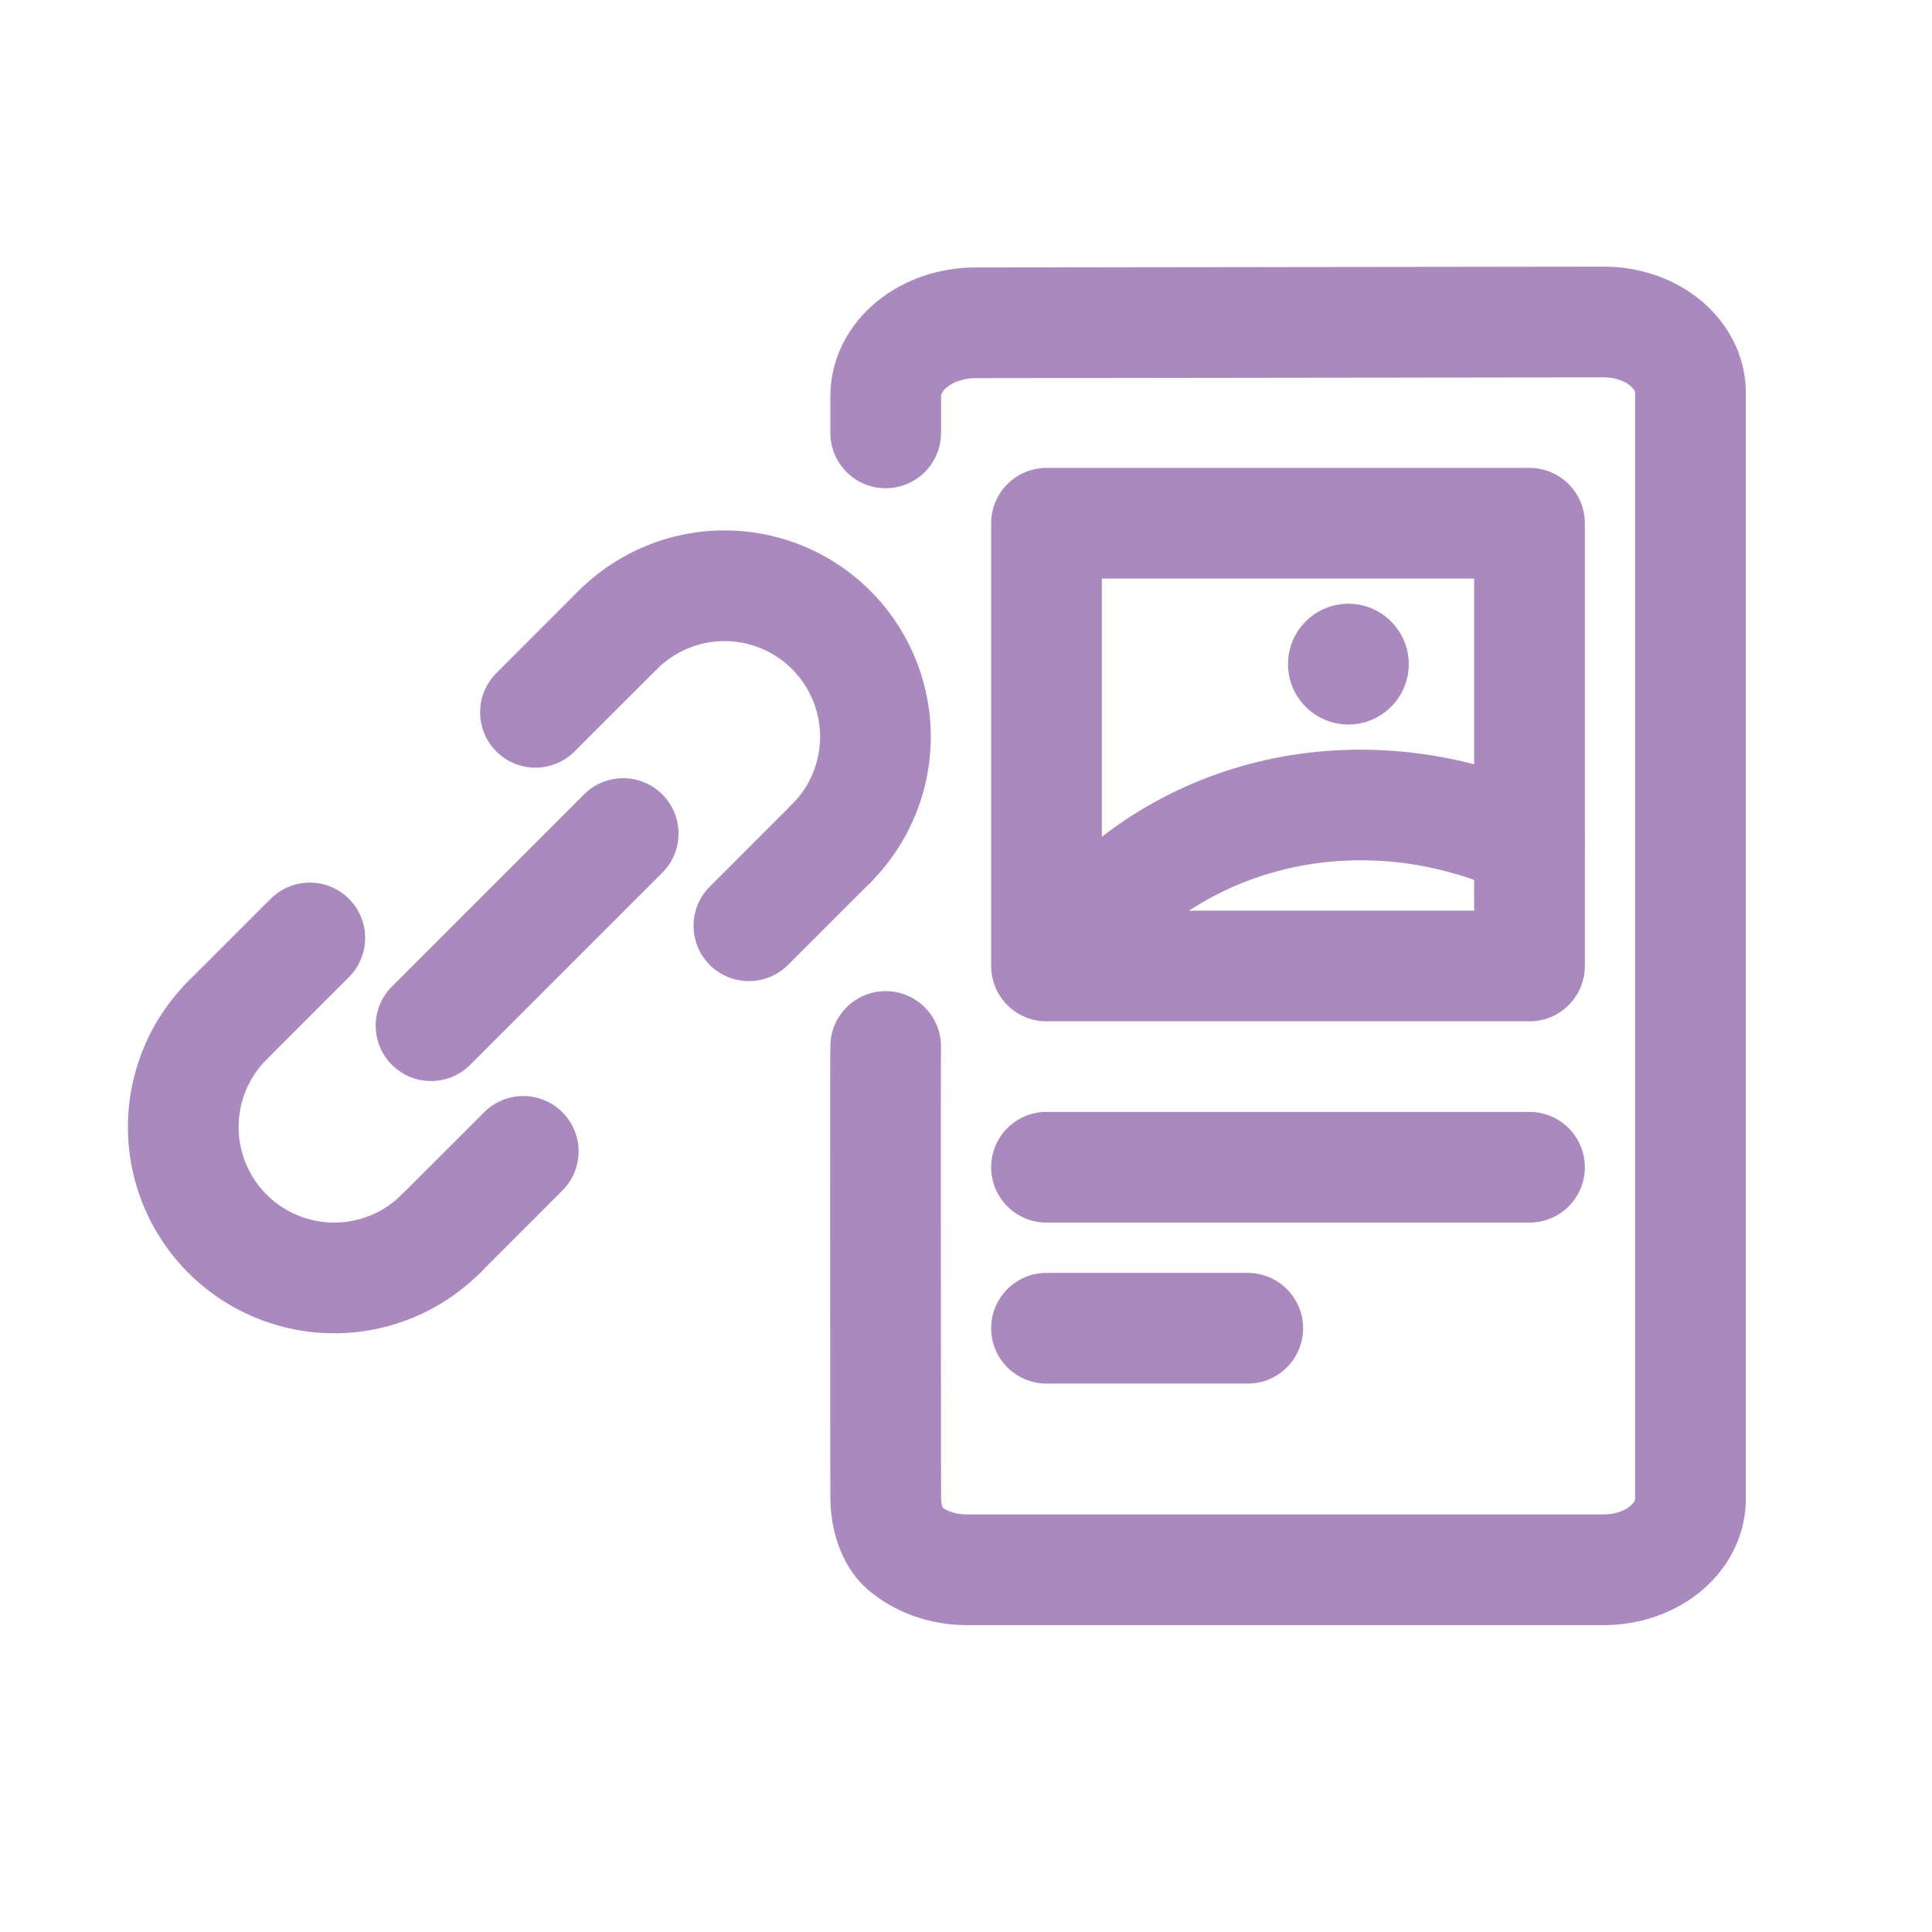 <?xml version="1.0" encoding="UTF-8"?>
<svg viewBox="0 0 48 48" fill="none" xmlns="http://www.w3.org/2000/svg">
<path fill-rule="evenodd" clip-rule="evenodd" d="M39.897 6.625C39.907 6.625 39.917 6.625 39.927 6.625C40.359 6.634 40.79 6.713 41.197 6.861C41.603 7.01 41.986 7.229 42.317 7.516C42.648 7.803 42.924 8.158 43.112 8.567C43.296 8.967 43.388 9.404 43.374 9.849V37.151C43.388 37.596 43.296 38.033 43.112 38.433C42.924 38.842 42.648 39.197 42.317 39.484C41.986 39.771 41.603 39.99 41.197 40.139C40.79 40.287 40.359 40.366 39.927 40.375L39.899 40.375H23.968L23.94 40.375C23.508 40.366 23.077 40.287 22.67 40.139C22.264 39.99 21.881 39.771 21.551 39.484C21.004 39.009 20.63 38.185 20.63 37.177C20.63 37.12 20.629 36.874 20.629 36.49C20.627 34.069 20.62 26.175 20.631 25.938C20.665 25.18 21.308 24.592 22.066 24.626C22.825 24.66 23.412 25.303 23.378 26.062C23.378 26.058 23.378 26.078 23.378 26.125C23.378 26.195 23.377 26.328 23.377 26.532C23.376 26.84 23.375 27.27 23.375 27.781C23.375 28.803 23.375 30.15 23.376 31.504C23.377 33.396 23.378 35.303 23.379 36.358C23.379 36.812 23.38 37.108 23.38 37.176C23.38 37.321 23.402 37.411 23.418 37.457C23.47 37.492 23.536 37.527 23.614 37.556C23.725 37.596 23.851 37.621 23.985 37.625H39.882C40.016 37.621 40.142 37.596 40.253 37.556C40.367 37.514 40.454 37.46 40.514 37.408C40.573 37.356 40.601 37.312 40.613 37.285C40.625 37.26 40.625 37.245 40.625 37.238C40.624 37.218 40.624 37.197 40.624 37.176V9.824C40.624 9.803 40.624 9.782 40.625 9.762C40.625 9.755 40.625 9.74 40.613 9.715C40.601 9.688 40.573 9.644 40.514 9.592C40.454 9.54 40.367 9.486 40.253 9.444C40.143 9.404 40.017 9.379 39.883 9.375L24.238 9.395C23.93 9.395 23.678 9.497 23.528 9.619C23.387 9.735 23.38 9.825 23.38 9.843V10.755C23.38 11.514 22.764 12.13 22.005 12.13C21.245 12.13 20.63 11.514 20.63 10.755V9.843C20.63 8.895 21.093 8.057 21.789 7.489C22.477 6.927 23.361 6.645 24.237 6.645" fill="#A989BE"/>
<path fill-rule="evenodd" clip-rule="evenodd" d="M24.625 13C24.625 12.241 25.241 11.625 26 11.625H38C38.759 11.625 39.375 12.241 39.375 13V24C39.375 24.759 38.759 25.375 38 25.375H26C25.241 25.375 24.625 24.759 24.625 24V13ZM27.375 14.375V22.625H36.625V14.375H27.375Z" fill="#A989BE"/>
<path fill-rule="evenodd" clip-rule="evenodd" d="M39.375 29C39.375 29.759 38.759 30.375 38 30.375H26C25.241 30.375 24.625 29.759 24.625 29C24.625 28.241 25.241 27.625 26 27.625H38C38.759 27.625 39.375 28.241 39.375 29Z" fill="#A989BE"/>
<path fill-rule="evenodd" clip-rule="evenodd" d="M32.375 33C32.375 33.759 31.759 34.375 31 34.375H26C25.241 34.375 24.625 33.759 24.625 33C24.625 32.241 25.241 31.625 26 31.625H31C31.759 31.625 32.375 32.241 32.375 33Z" fill="#A989BE"/>
<path fill-rule="evenodd" clip-rule="evenodd" d="M37.414 22.185C34.38 20.757 30.553 21.14 28.017 23.926C27.505 24.487 26.636 24.528 26.074 24.016C25.513 23.505 25.472 22.635 25.983 22.074C29.447 18.271 34.62 17.83 38.586 19.697C39.273 20.02 39.568 20.839 39.244 21.526C38.921 22.213 38.102 22.508 37.414 22.185Z" fill="#A989BE"/>
<path d="M35 16.5C35 17.328 34.328 18 33.5 18C32.672 18 32 17.328 32 16.5C32 15.672 32.672 15 33.5 15C34.328 15 35 15.672 35 16.5Z" fill="#A989BE"/>
<path fill-rule="evenodd" clip-rule="evenodd" d="M6.624 24.377C7.161 24.913 7.161 25.784 6.624 26.321C6.178 26.767 5.928 27.37 5.928 28C5.928 28.63 6.178 29.234 6.624 29.68C7.069 30.125 7.673 30.375 8.303 30.375C8.933 30.375 9.537 30.125 9.982 29.68C10.519 29.143 11.39 29.143 11.927 29.68C12.464 30.217 12.464 31.087 11.927 31.624C10.966 32.585 9.662 33.125 8.303 33.125C6.944 33.125 5.64 32.585 4.679 31.624C3.718 30.663 3.178 29.36 3.178 28C3.178 26.641 3.718 25.338 4.679 24.377C5.216 23.84 6.087 23.84 6.624 24.377Z" fill="#A989BE"/>
<path fill-rule="evenodd" clip-rule="evenodd" d="M19.679 21.927C19.142 21.39 19.142 20.52 19.679 19.983C20.125 19.537 20.375 18.933 20.375 18.303C20.375 17.674 20.125 17.07 19.679 16.624C19.234 16.179 18.63 15.928 18 15.928C17.37 15.928 16.766 16.179 16.321 16.624C15.784 17.161 14.913 17.161 14.376 16.624C13.839 16.087 13.839 15.216 14.376 14.68C15.337 13.719 16.641 13.178 18 13.178C19.359 13.178 20.663 13.719 21.624 14.68C22.585 15.641 23.125 16.944 23.125 18.303C23.125 19.663 22.585 20.966 21.624 21.927C21.087 22.464 20.216 22.464 19.679 21.927Z" fill="#A989BE"/>
<path fill-rule="evenodd" clip-rule="evenodd" d="M8.669 22.331C9.206 22.868 9.206 23.739 8.669 24.276L6.624 26.321C6.087 26.858 5.216 26.858 4.679 26.321C4.142 25.784 4.142 24.914 4.679 24.377L6.725 22.331C7.262 21.794 8.132 21.794 8.669 22.331Z" fill="#A989BE"/>
<path fill-rule="evenodd" clip-rule="evenodd" d="M17.634 23.973C17.097 23.436 17.097 22.565 17.634 22.028L19.679 19.983C20.216 19.446 21.087 19.446 21.624 19.983C22.161 20.52 22.161 21.39 21.624 21.927L19.578 23.973C19.041 24.509 18.171 24.509 17.634 23.973Z" fill="#A989BE"/>
<path fill-rule="evenodd" clip-rule="evenodd" d="M13.972 27.634C14.509 28.171 14.509 29.041 13.972 29.578L11.927 31.624C11.39 32.161 10.519 32.161 9.982 31.624C9.445 31.087 9.445 30.216 9.982 29.679L12.028 27.634C12.565 27.097 13.435 27.097 13.972 27.634Z" fill="#A989BE"/>
<path fill-rule="evenodd" clip-rule="evenodd" d="M12.331 18.669C11.794 18.132 11.794 17.262 12.331 16.725L14.376 14.679C14.913 14.142 15.784 14.142 16.321 14.679C16.858 15.216 16.858 16.087 16.321 16.624L14.275 18.669C13.738 19.206 12.868 19.206 12.331 18.669Z" fill="#A989BE"/>
<path fill-rule="evenodd" clip-rule="evenodd" d="M16.455 19.737C16.992 20.274 16.992 21.145 16.455 21.682L11.682 26.455C11.145 26.992 10.274 26.992 9.737 26.455C9.2 25.918 9.2 25.047 9.737 24.51L14.51 19.737C15.047 19.2 15.918 19.2 16.455 19.737Z" fill="#A989BE"/>
</svg>
